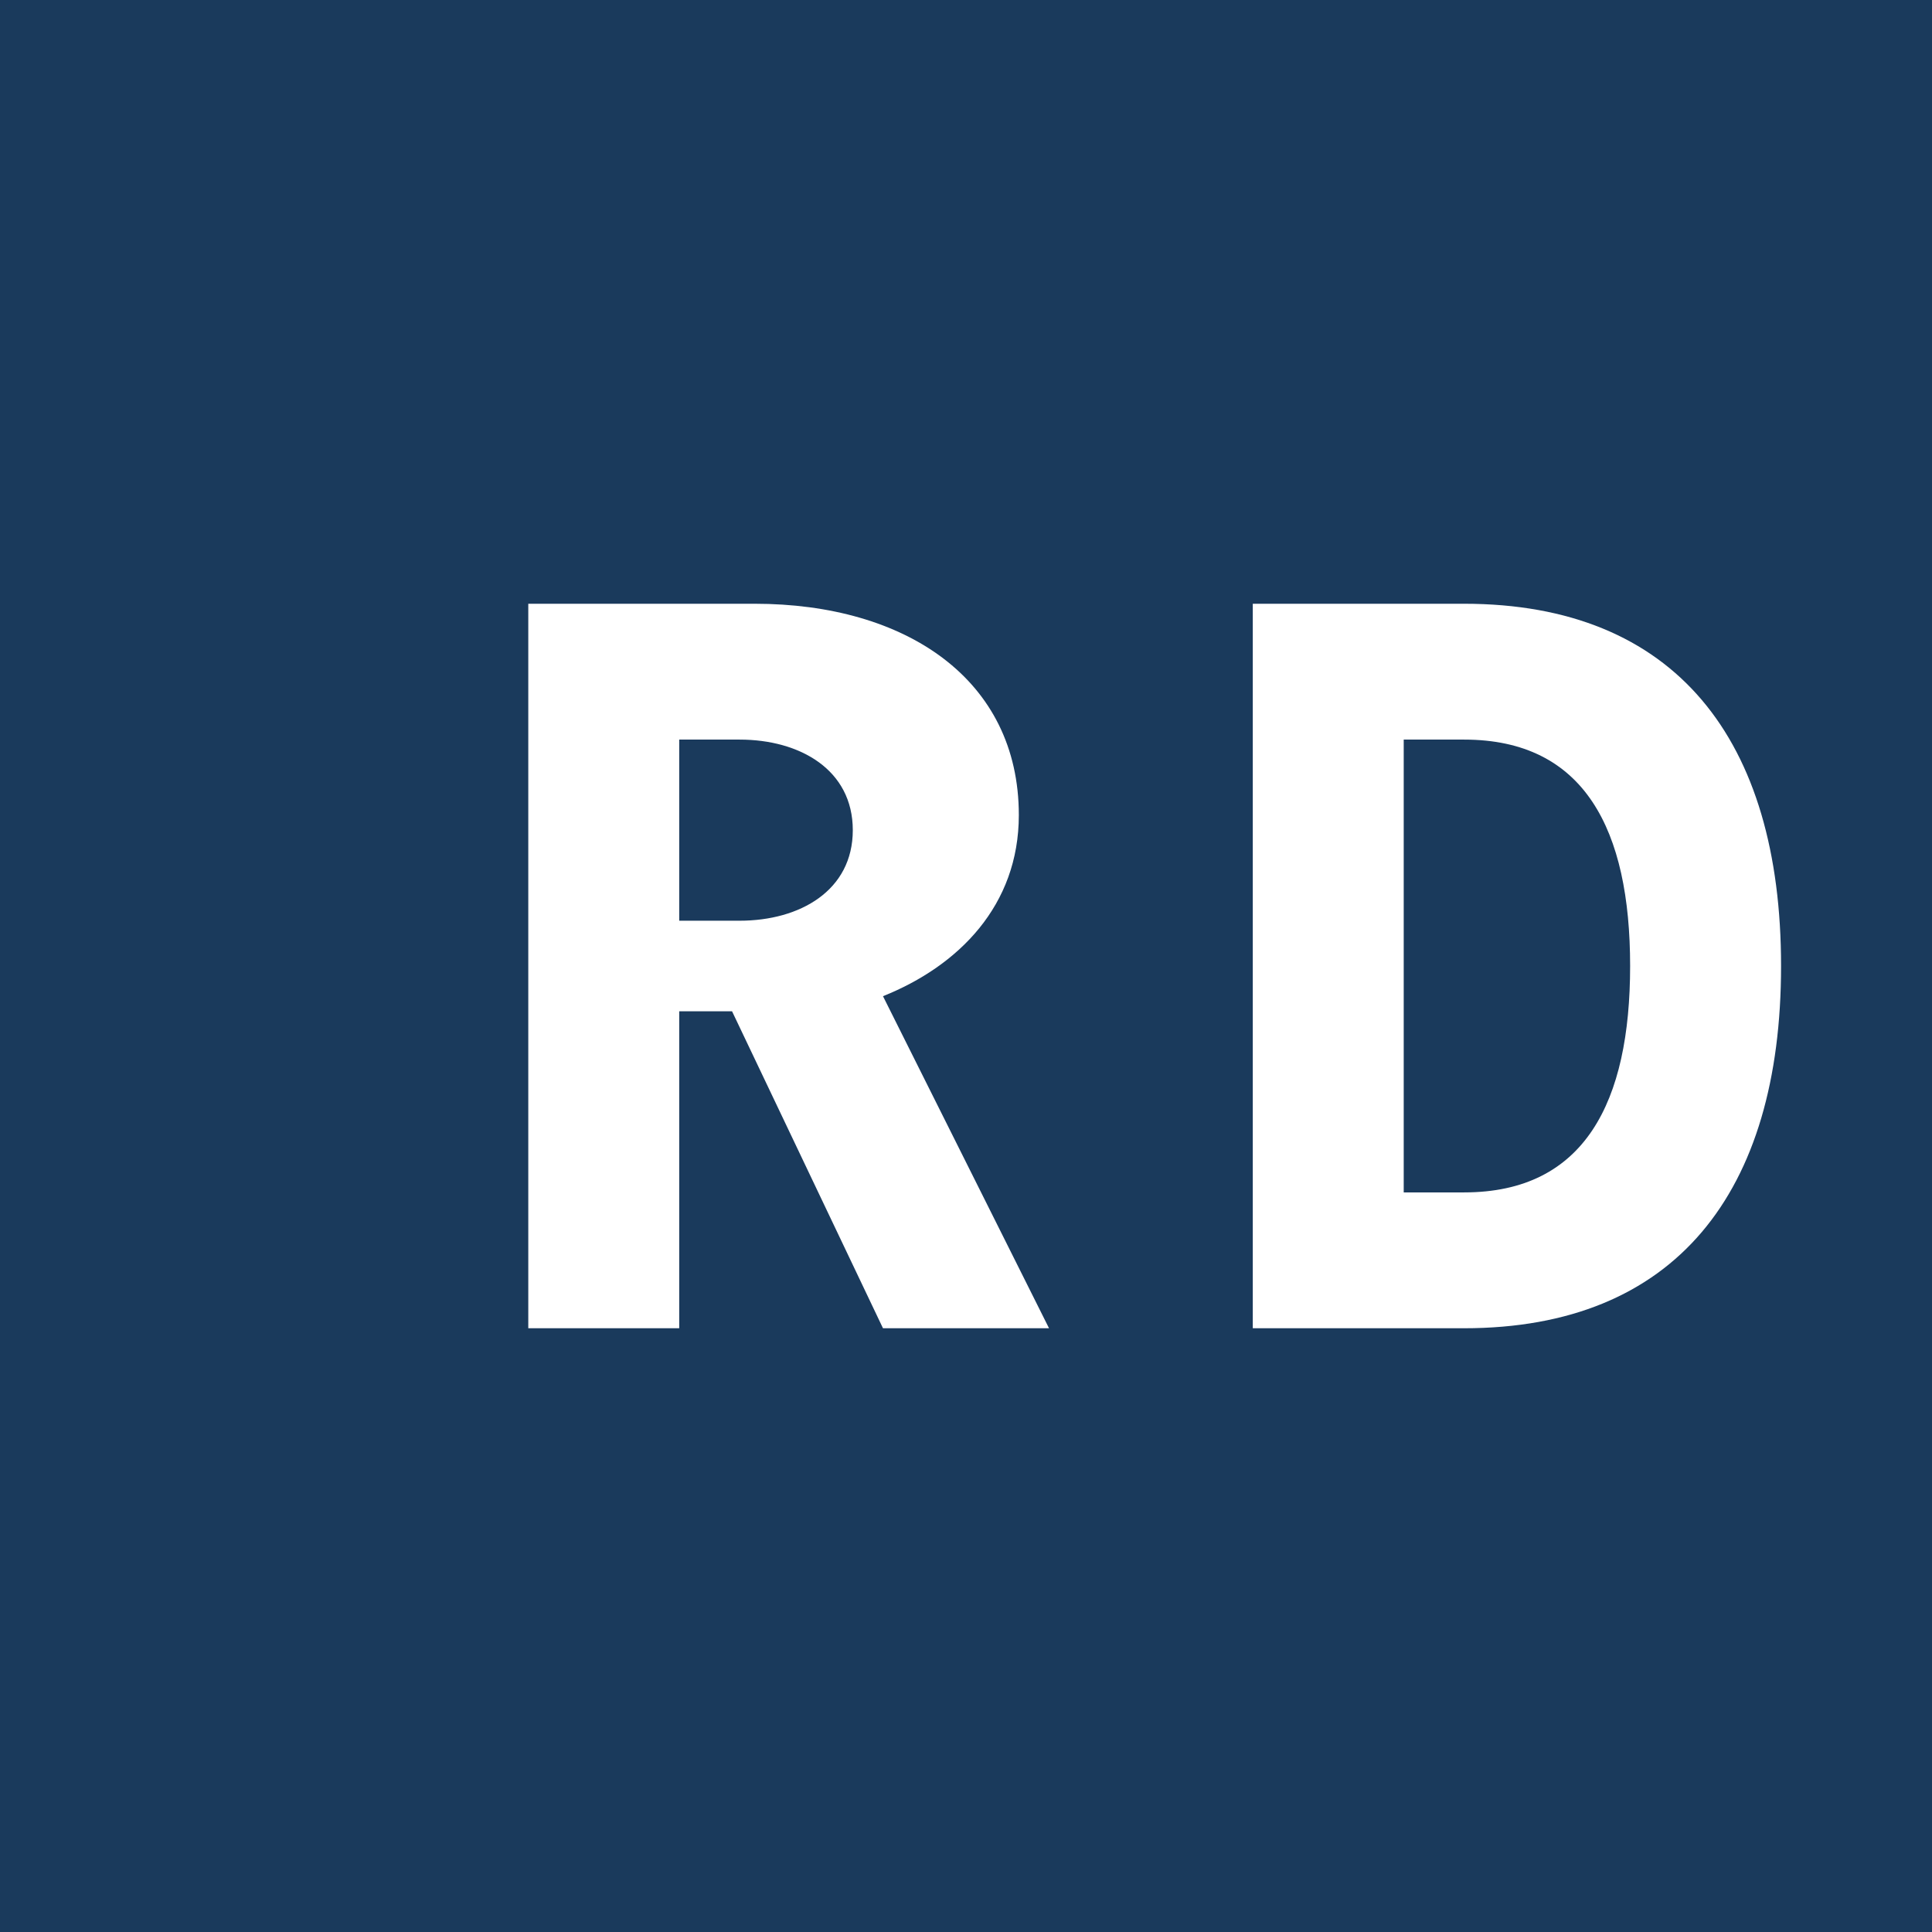 <svg xmlns="http://www.w3.org/2000/svg" viewBox="0 0 256 256">
  <rect width="256" height="256" fill="#1a3a5c"/>
  <path d="M70 80h30c20 0 35 10 35 28 0 12-8 20-18 24l22 44h-22l-20-42h-7v42h-20V80zm20 18v24h8c8 0 15-4 15-12s-7-12-15-12h-8z" fill="#ffffff"/>
  <path d="M166 80h28c28 0 42 18 42 48s-14 48-42 48h-28V80zm20 18v60h8c16 0 22-12 22-30s-6-30-22-30h-8z" fill="#ffffff"/>
</svg>